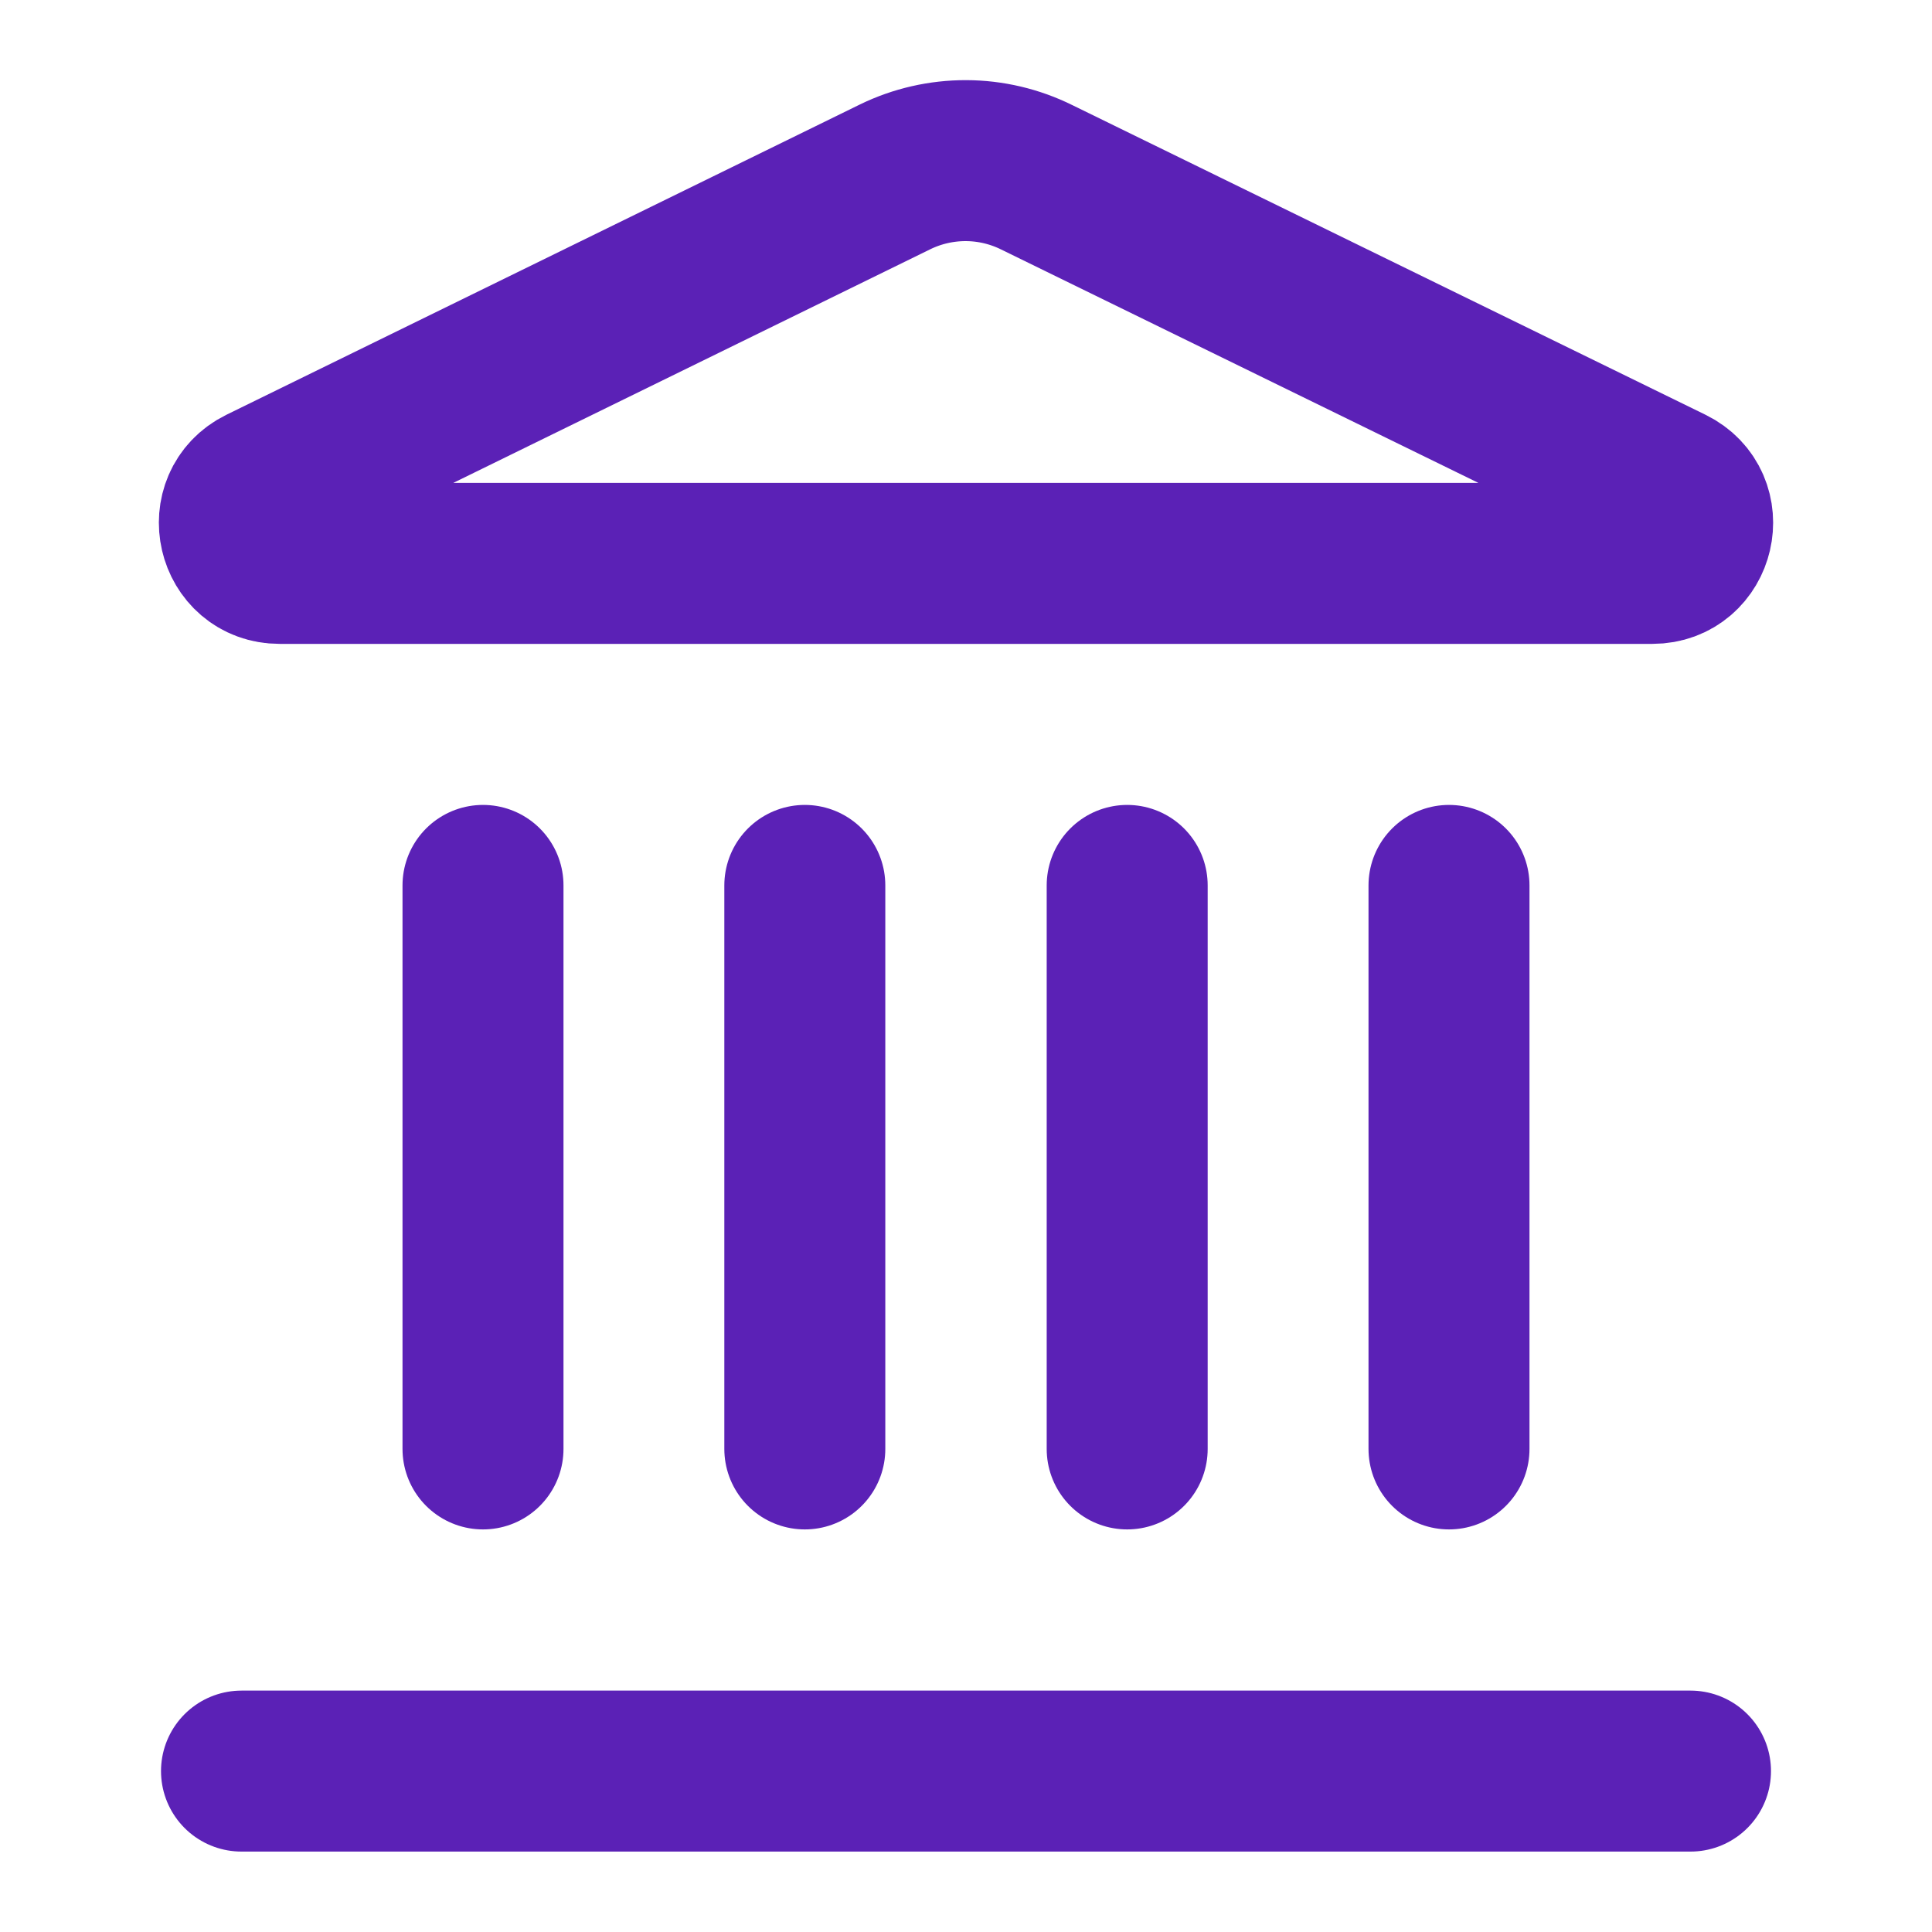 <svg xmlns="http://www.w3.org/2000/svg" width="28" height="28" viewBox="0 0 28 28" fill="none"><path d="M11.664 20.999V12.832" stroke="#5B21B6" stroke-width="2.333" stroke-linecap="round" stroke-linejoin="round"></path><path d="M12.973 2.563C13.293 2.407 13.645 2.327 14 2.328C14.356 2.329 14.707 2.412 15.026 2.57L24.203 7.058C24.759 7.33 24.565 8.165 23.947 8.165H4.053C3.434 8.165 3.242 7.33 3.796 7.058L12.973 2.563Z" stroke="#5B21B6" stroke-width="2.333" stroke-linecap="round" stroke-linejoin="round"></path><path d="M16.336 20.999V12.832" stroke="#5B21B6" stroke-width="2.333" stroke-linecap="round" stroke-linejoin="round"></path><path d="M21 20.999V12.832" stroke="#5B21B6" stroke-width="2.333" stroke-linecap="round" stroke-linejoin="round"></path><path d="M3.5 25.668H24.5" stroke="#5B21B6" stroke-width="2.333" stroke-linecap="round" stroke-linejoin="round"></path><path d="M7 20.999V12.832" stroke="#5B21B6" stroke-width="2.333" stroke-linecap="round" stroke-linejoin="round"></path></svg>